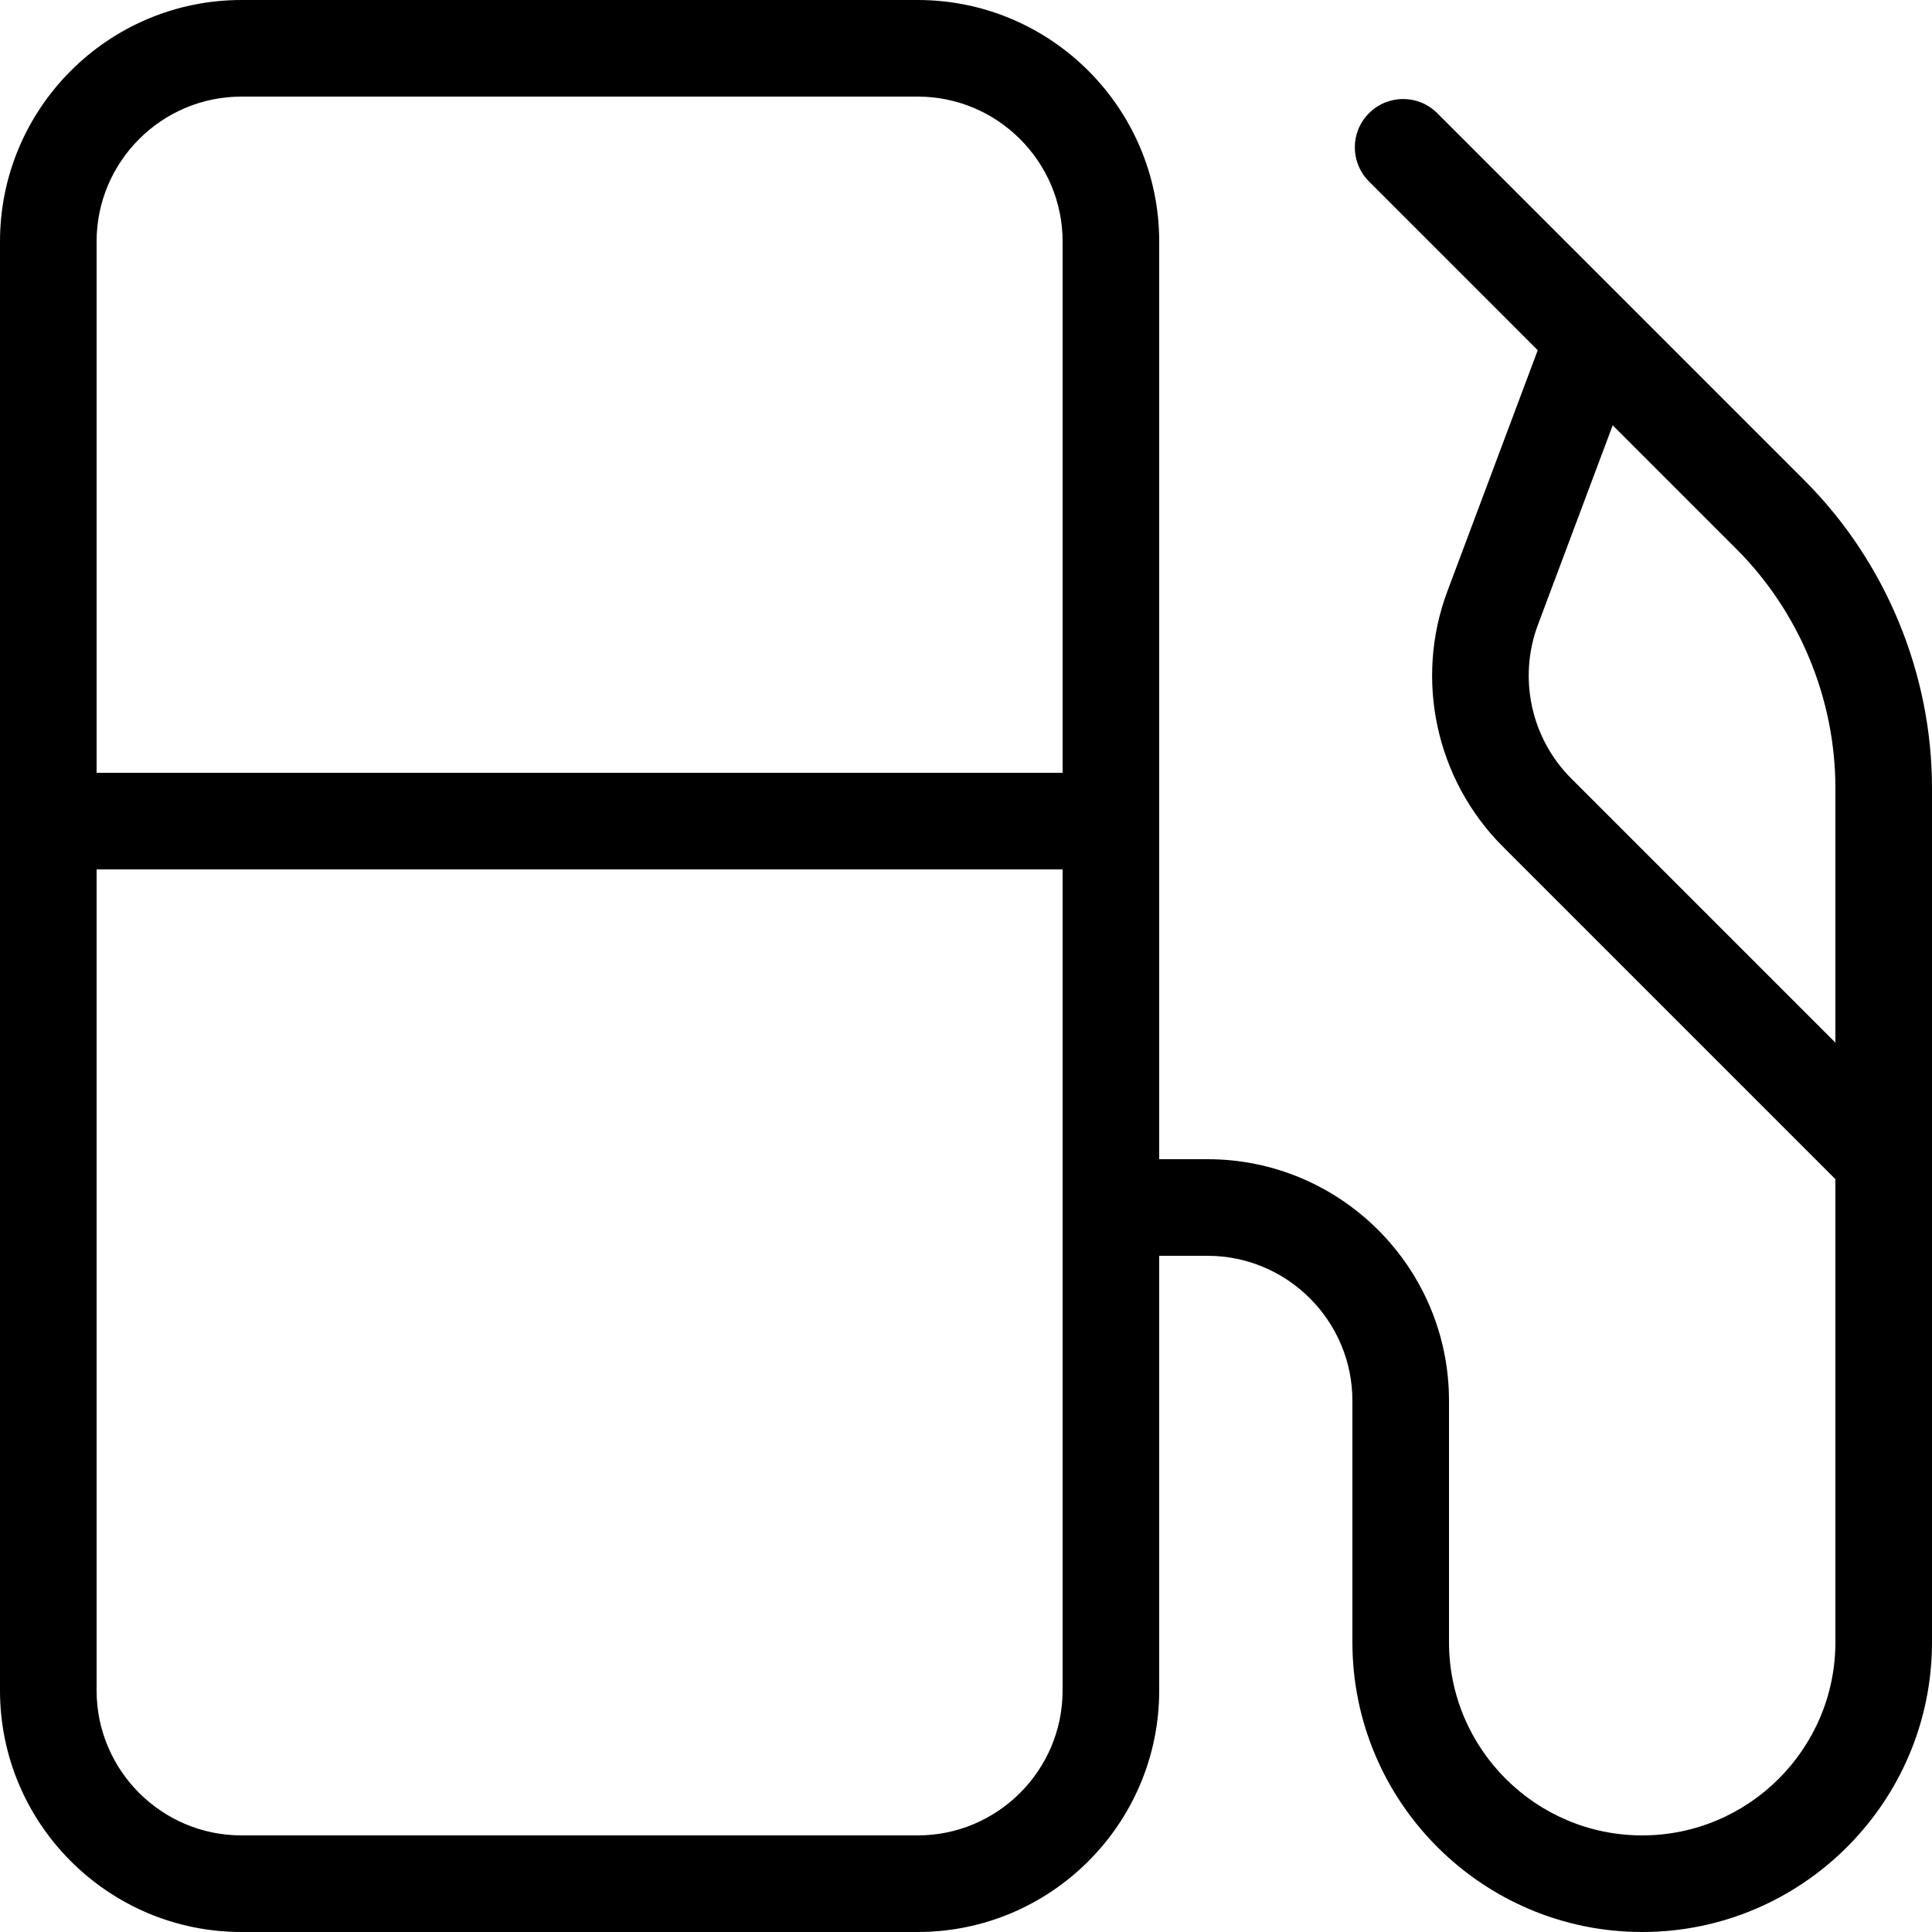 <svg width="15" height="15" viewBox="0 0 15 15" fill="none" xmlns="http://www.w3.org/2000/svg">
<path d="M14.011 3.731L13.39 3.11C13.391 3.111 13.39 3.11 13.39 3.11L11.159 0.879C11.013 0.732 10.775 0.732 10.629 0.879C10.482 1.025 10.482 1.262 10.629 1.409L11.939 2.719L11.238 4.589C10.98 5.275 11.149 6.054 11.668 6.573L14.25 9.155V12.75C14.25 13.577 13.577 14.25 12.75 14.25C11.923 14.25 11.25 13.577 11.25 12.75V10.875C11.25 9.841 10.409 9 9.375 9H9V1.875C9 0.841 8.159 0 7.125 0H1.875C0.841 0 0 0.841 0 1.875V13.125C0 14.159 0.841 15 1.875 15H7.125C8.159 15 9 14.159 9 13.125V9.75H9.375C9.995 9.75 10.5 10.255 10.5 10.875V12.75C10.5 13.991 11.509 15 12.75 15C13.991 15 15 13.991 15 12.75V6.118C15 5.229 14.64 4.36 14.011 3.731ZM8.25 13.125C8.25 13.745 7.745 14.25 7.125 14.25H1.875C1.255 14.25 0.75 13.745 0.75 13.125V6.75H8.25V13.125ZM8.25 6H0.75V1.875C0.75 1.255 1.255 0.75 1.875 0.75H7.125C7.745 0.75 8.25 1.255 8.25 1.875V6ZM14.25 8.095L12.198 6.043C11.887 5.732 11.786 5.264 11.94 4.852L12.521 3.302L13.481 4.262C13.97 4.75 14.25 5.427 14.25 6.118V8.095Z" fill="black"/>
</svg>
